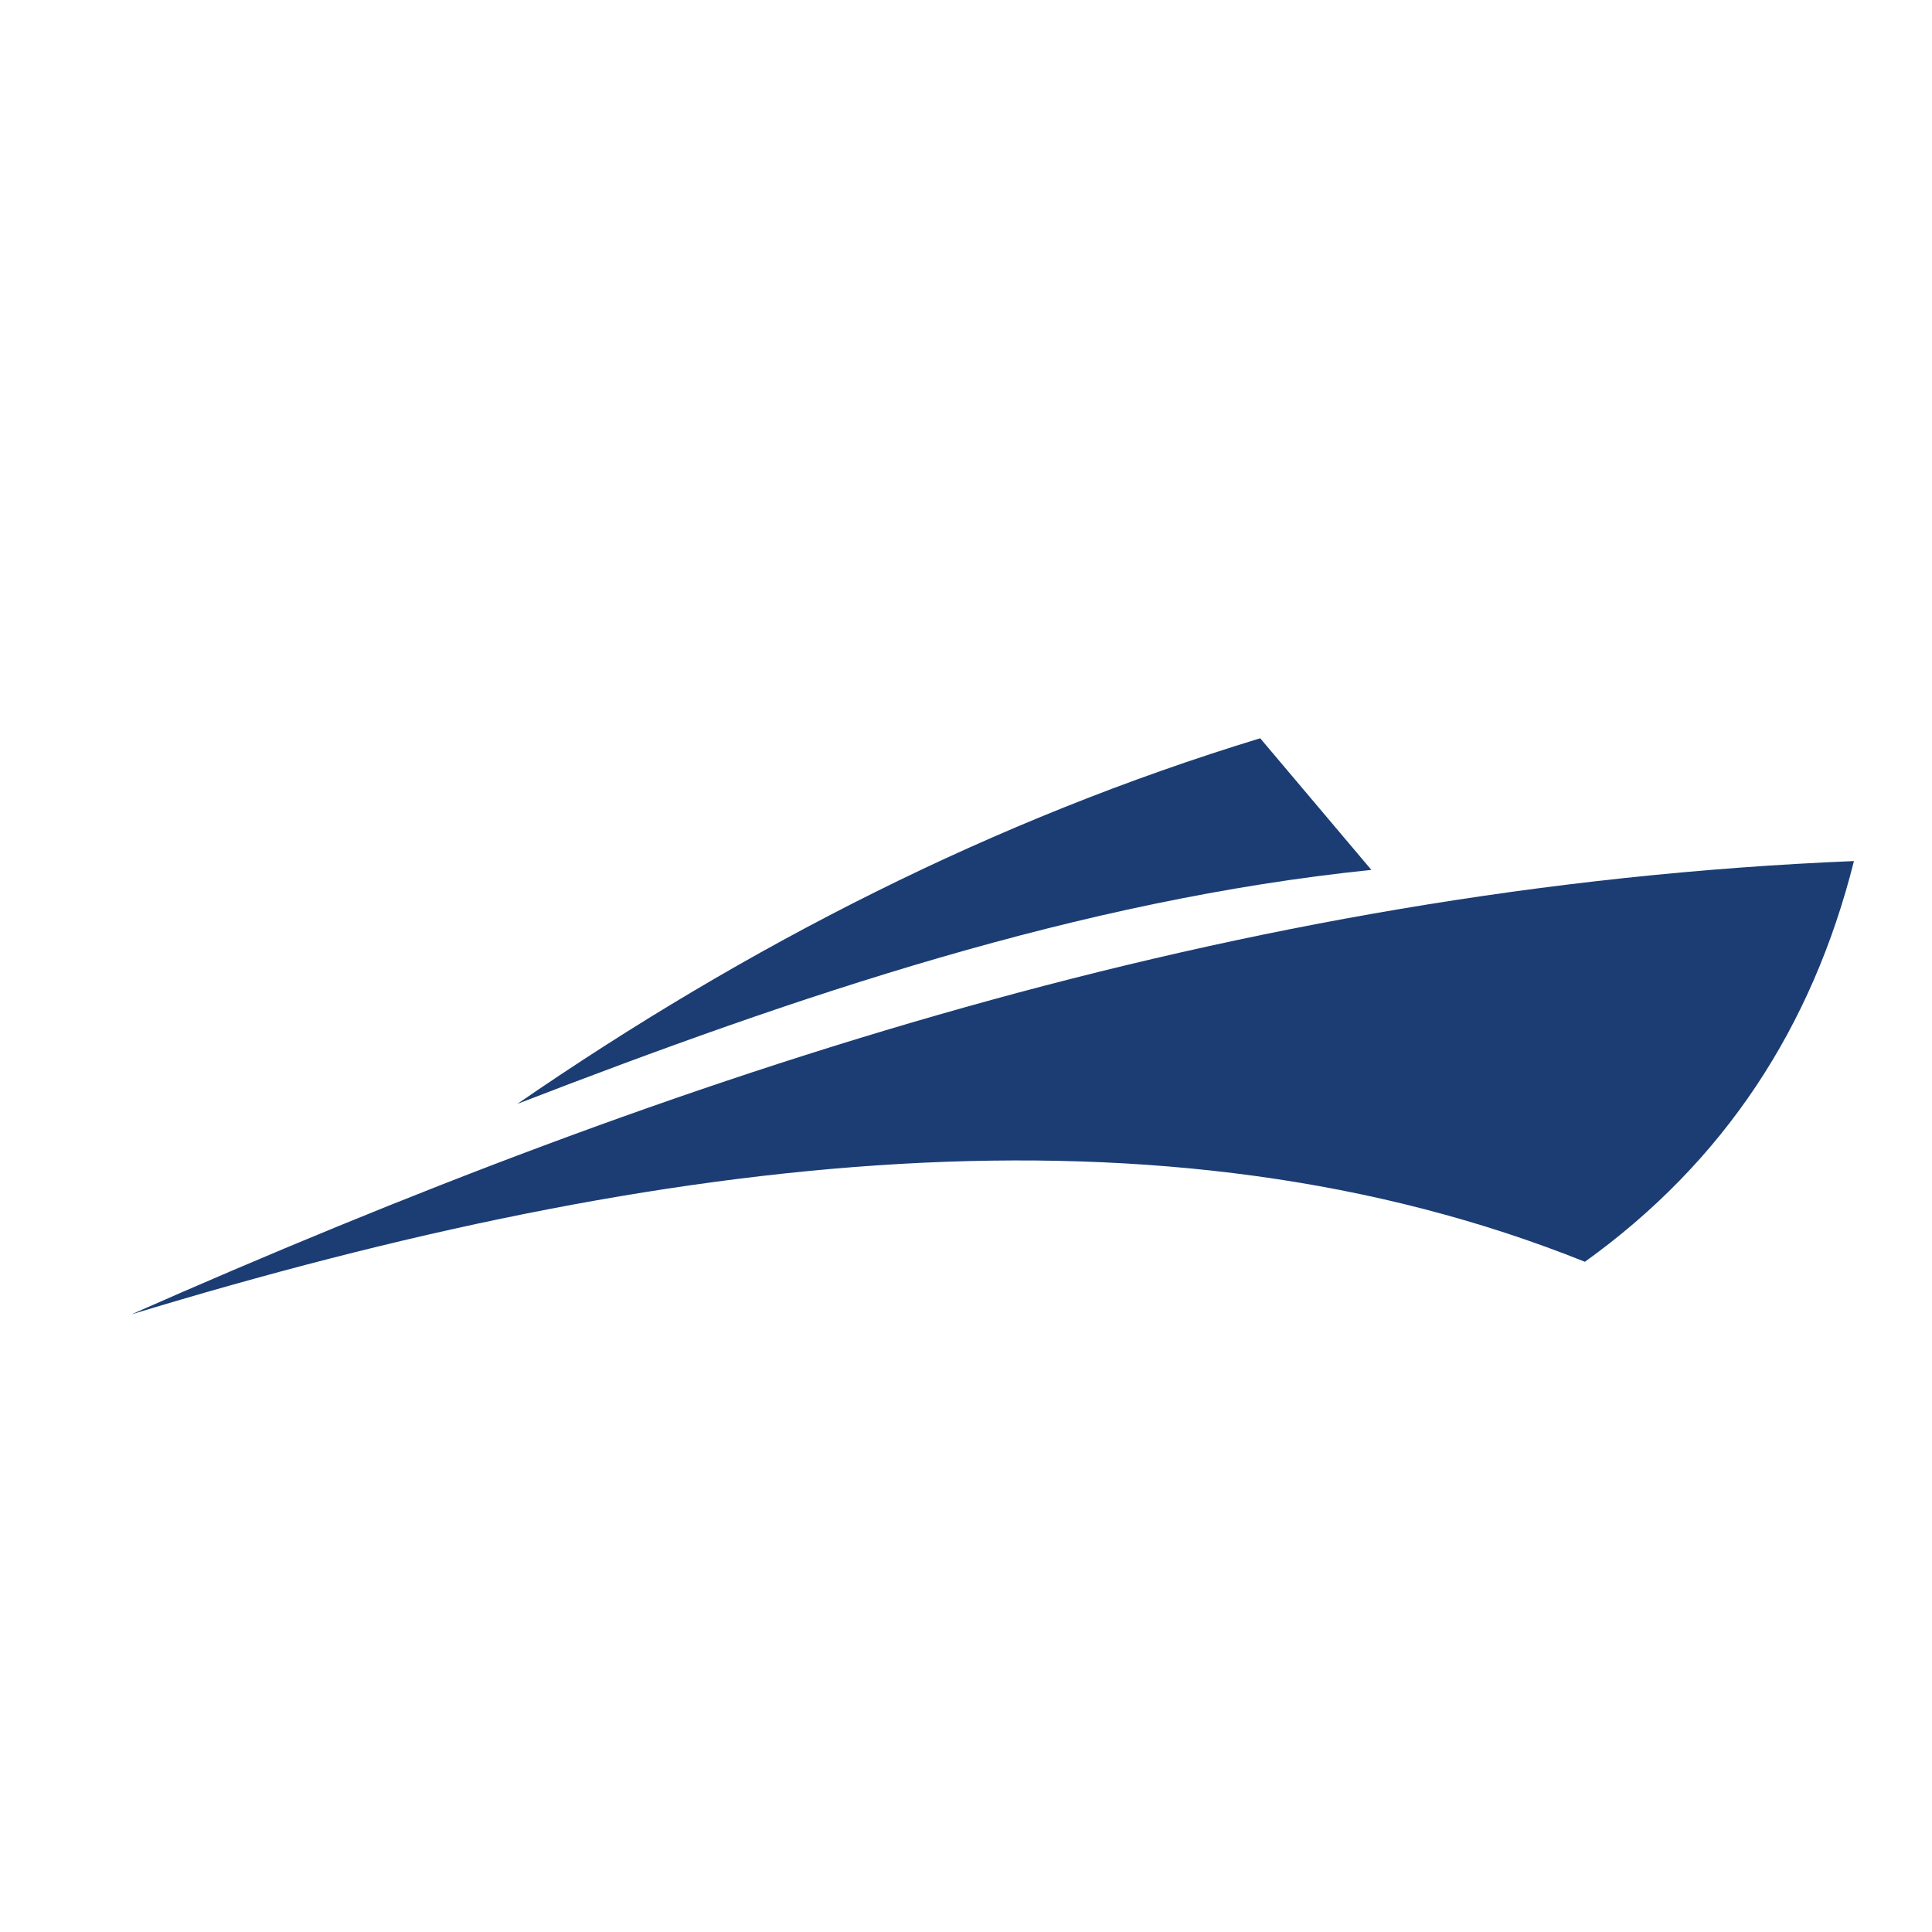 <?xml version="1.0" encoding="utf-8"?>
<!-- Generator: Adobe Illustrator 16.0.0, SVG Export Plug-In . SVG Version: 6.00 Build 0)  -->
<!DOCTYPE svg PUBLIC "-//W3C//DTD SVG 1.1 Tiny//EN" "http://www.w3.org/Graphics/SVG/1.1/DTD/svg11-tiny.dtd">
<svg version="1.1" baseProfile="tiny" id="Calque_1"
	 xmlns="http://www.w3.org/2000/svg" xmlns:xlink="http://www.w3.org/1999/xlink" x="0px" y="0px" width="32px" height="32px"
	 viewBox="0 0 32 32" xml:space="preserve">
<g>
	<path fill-rule="evenodd" fill="#1B3D74" d="M8.569,18.284c3.825-2.634,7.899-4.713,12.304-6.056l1.841,2.18
		C17.88,14.907,13.208,16.491,8.569,18.284z"/>
	<path fill-rule="evenodd" fill="#1B3D74" d="M2.174,21.771c9.003-3.974,18.303-7.088,28.533-7.509
		c-0.691,2.753-2.151,4.982-4.456,6.637C19.278,18.104,11.019,19.08,2.174,21.771z"/>
</g>
</svg>
